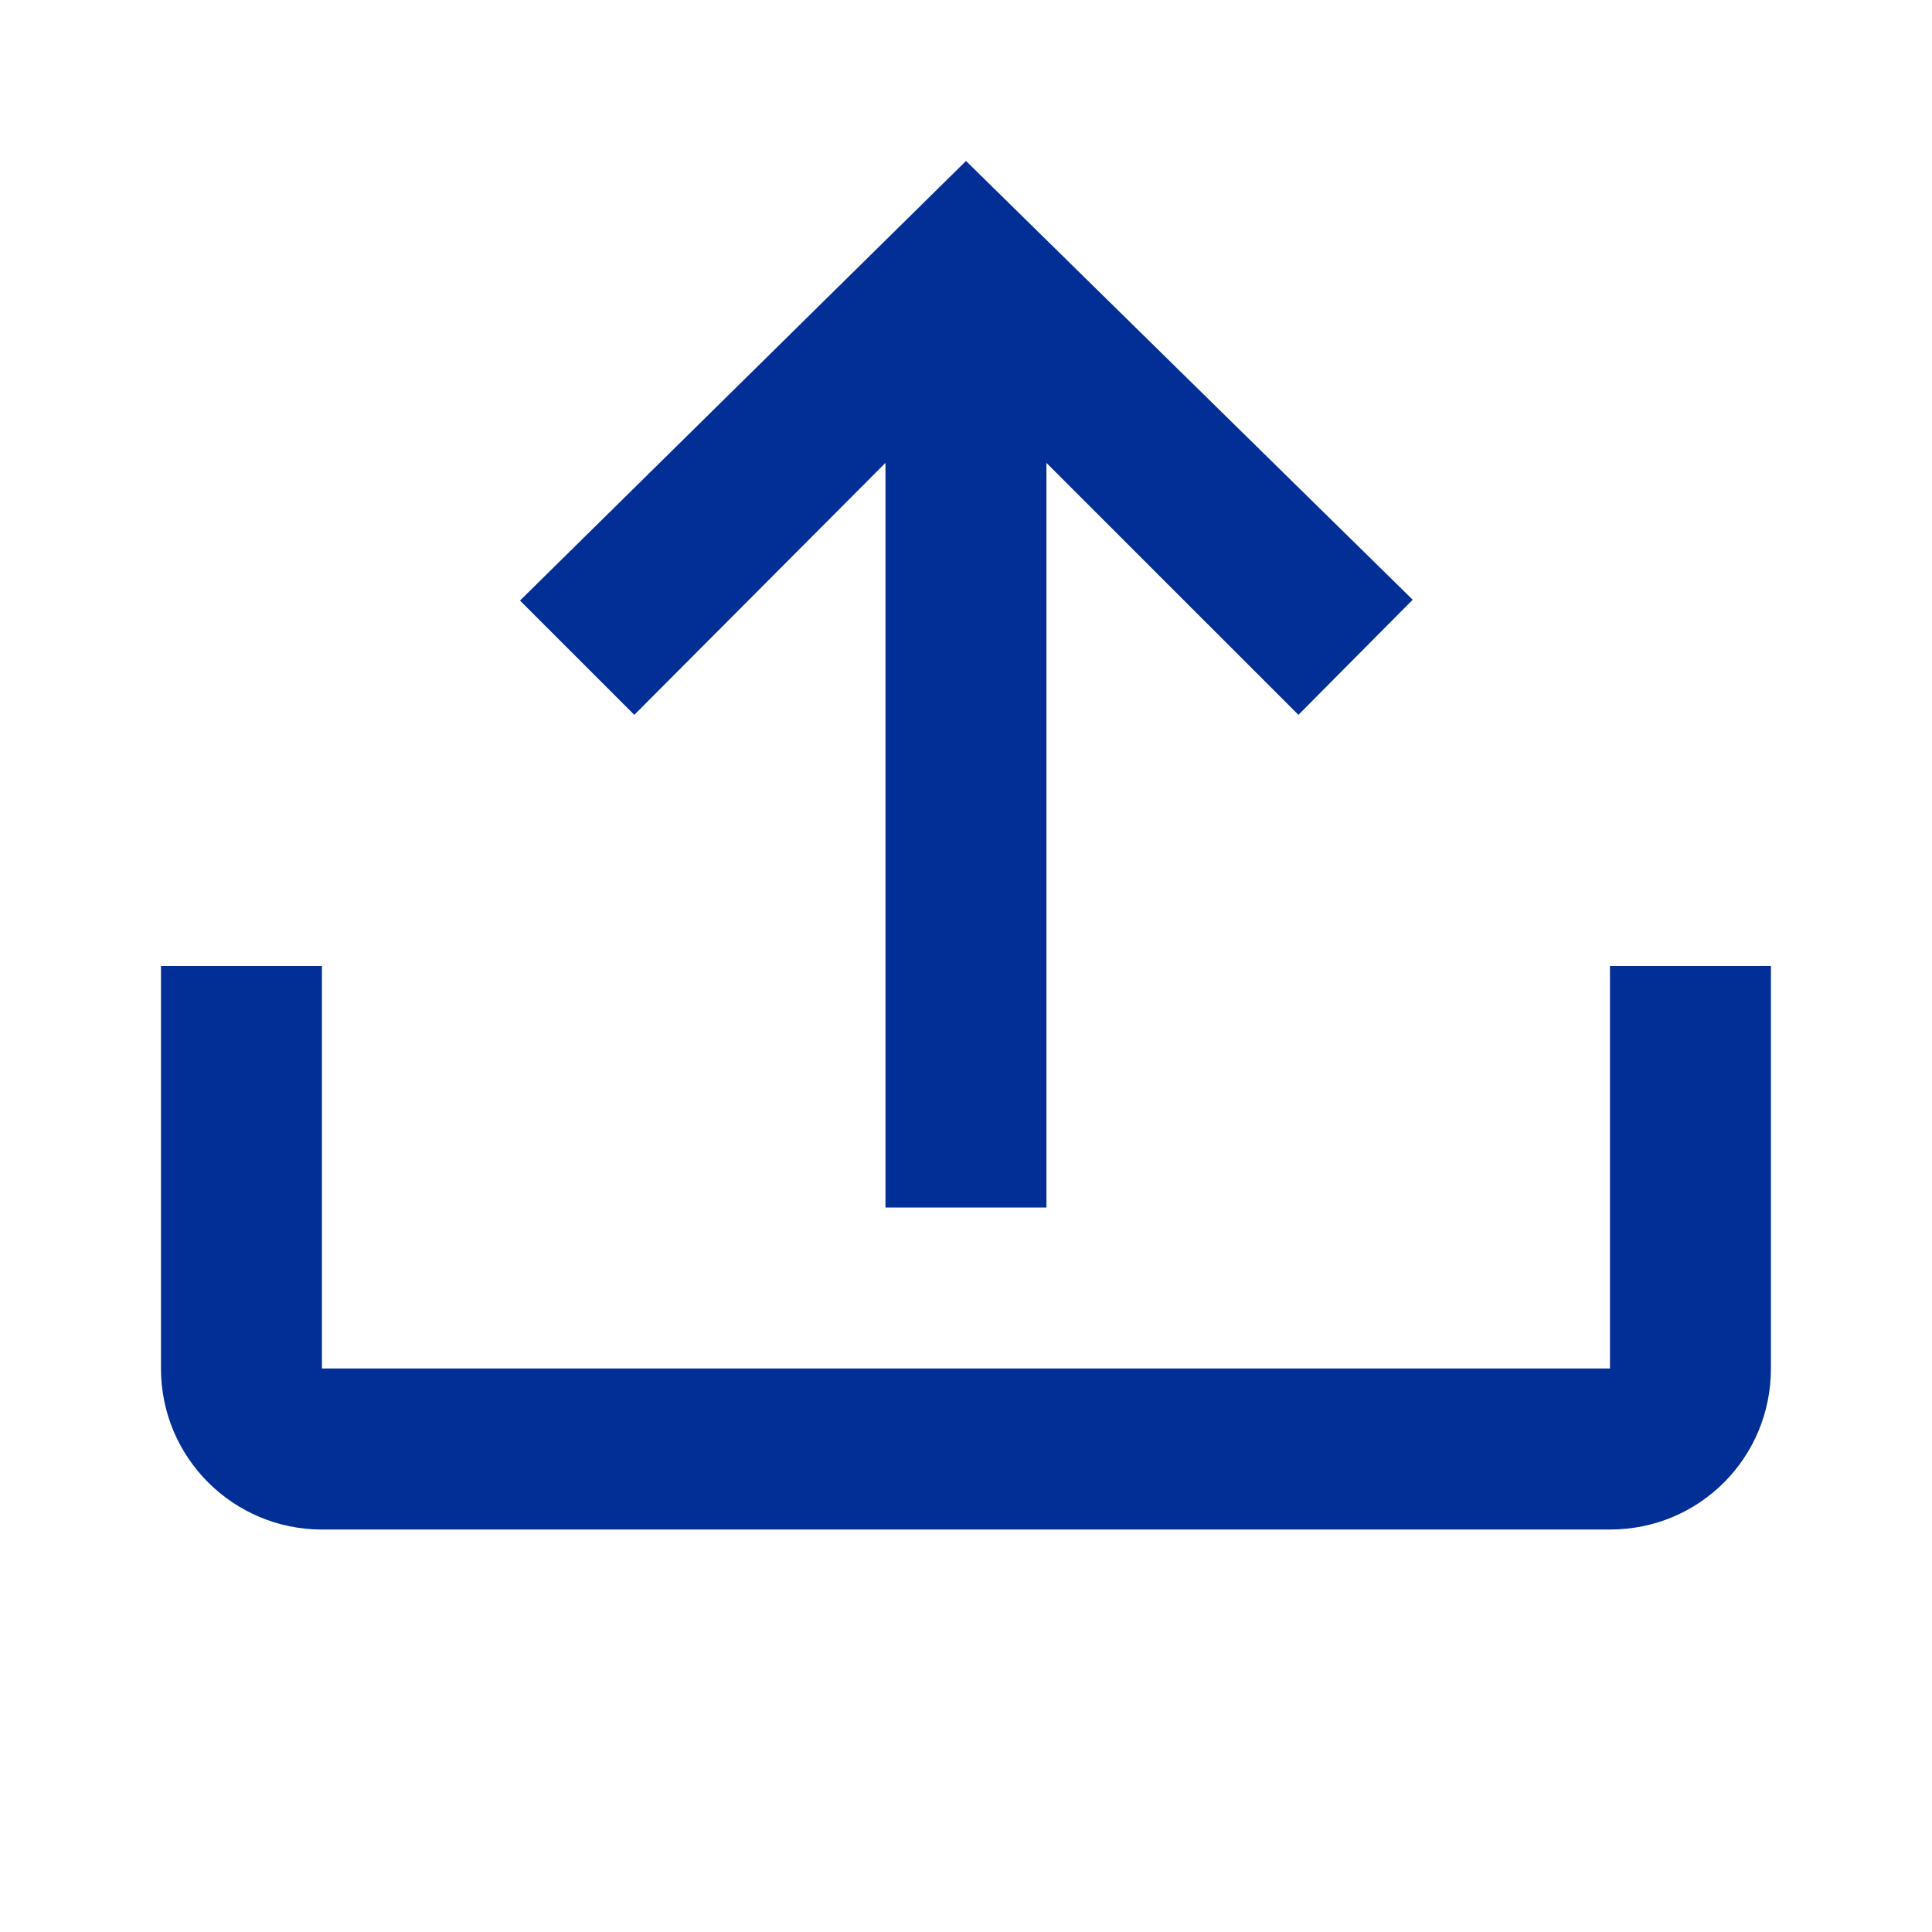 <svg width="19" height="19" viewBox="0 0 19 19" fill="none" xmlns="http://www.w3.org/2000/svg">
<g id="tray-arrow-up">
<path id="Vector" d="M1.583 9.5H3.166V13.458H15.833V9.5H17.416V13.458C17.416 14.337 16.712 15.042 15.833 15.042H3.166C2.296 15.042 1.583 14.337 1.583 13.458V9.5ZM9.5 1.583L5.114 5.906L6.238 7.03L8.708 4.552V11.875H10.291V4.552L12.769 7.03L13.893 5.898L9.5 1.583Z" fill="#022F95"/>
</g>
</svg>
